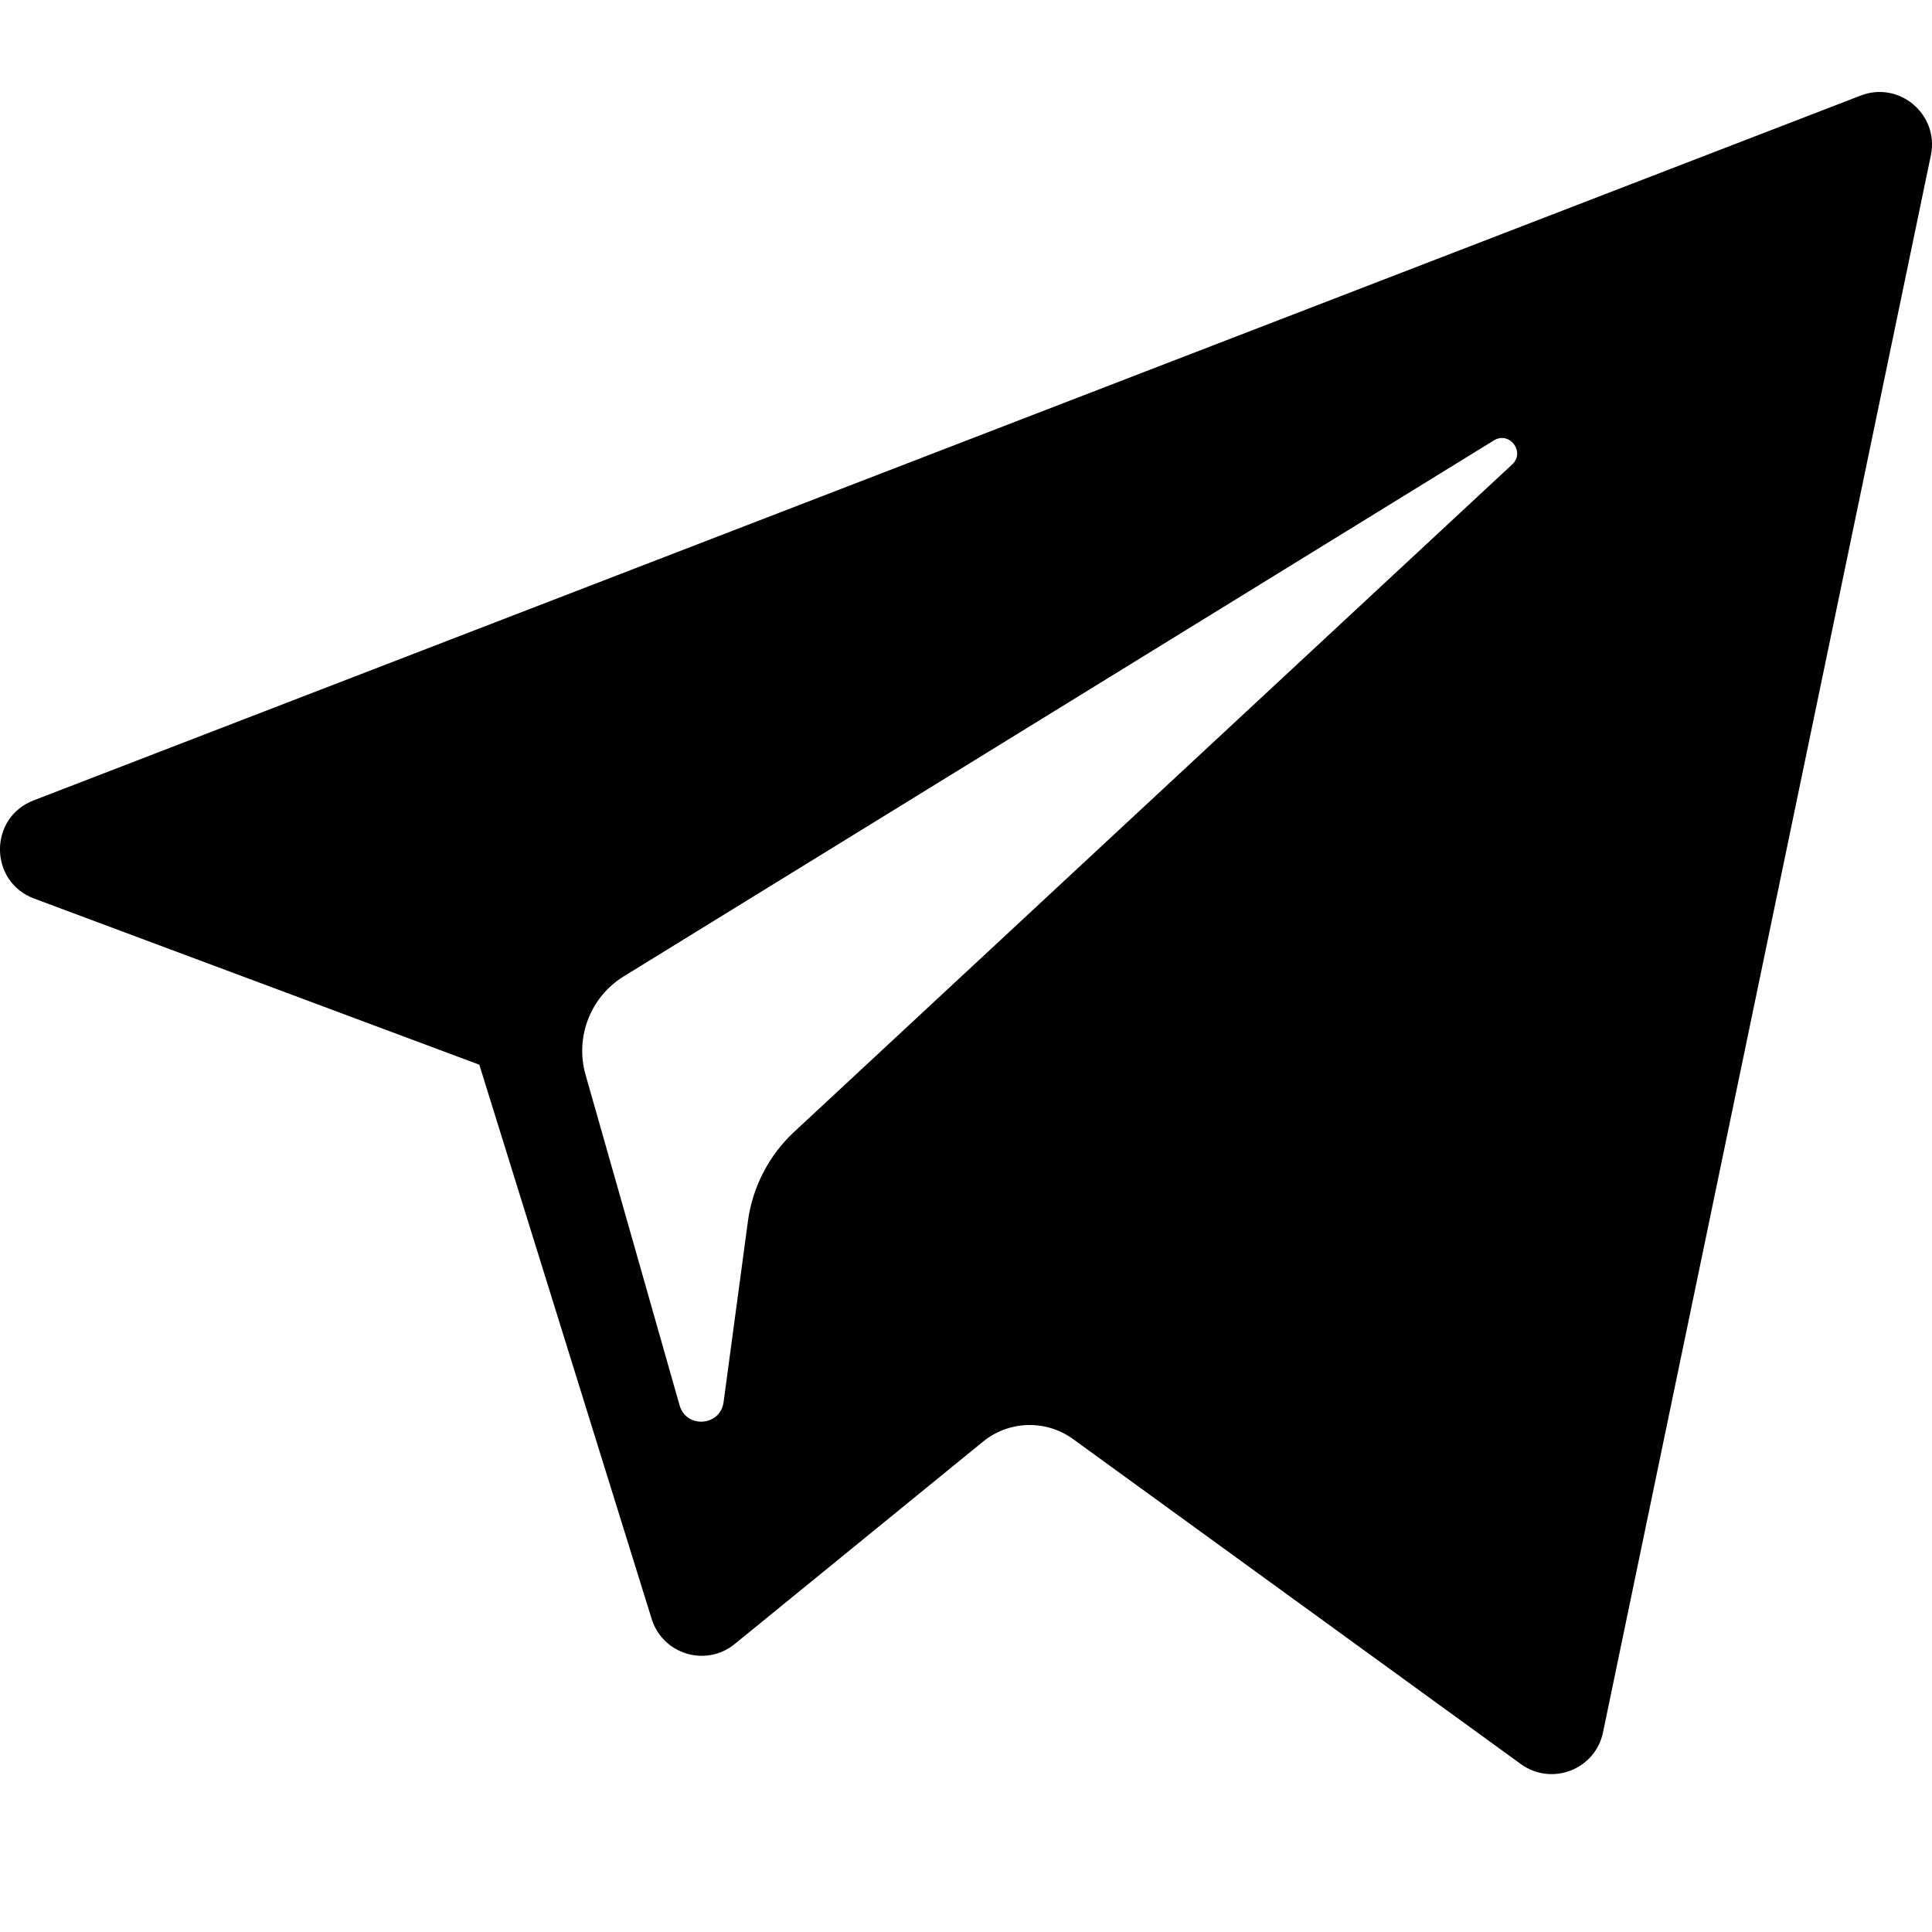 <?xml version="1.0" encoding="UTF-8"?> <svg xmlns="http://www.w3.org/2000/svg" width="21" height="21" viewBox="0 0 21 21" fill="none"> <path d="M0.371 9.767L5.21 11.573L7.083 17.596C7.202 17.982 7.674 18.125 7.987 17.869L10.685 15.67C10.967 15.44 11.37 15.428 11.665 15.643L16.53 19.174C16.865 19.418 17.34 19.235 17.424 18.83L20.988 1.687C21.079 1.245 20.645 0.876 20.224 1.039L0.365 8.7C-0.125 8.889 -0.121 9.583 0.371 9.767ZM6.781 10.612L16.238 4.787C16.408 4.683 16.582 4.913 16.437 5.048L8.632 12.303C8.358 12.558 8.181 12.9 8.13 13.271L7.865 15.241C7.829 15.504 7.46 15.53 7.387 15.276L6.365 11.683C6.248 11.273 6.418 10.835 6.781 10.612Z" fill="black"></path> </svg> 